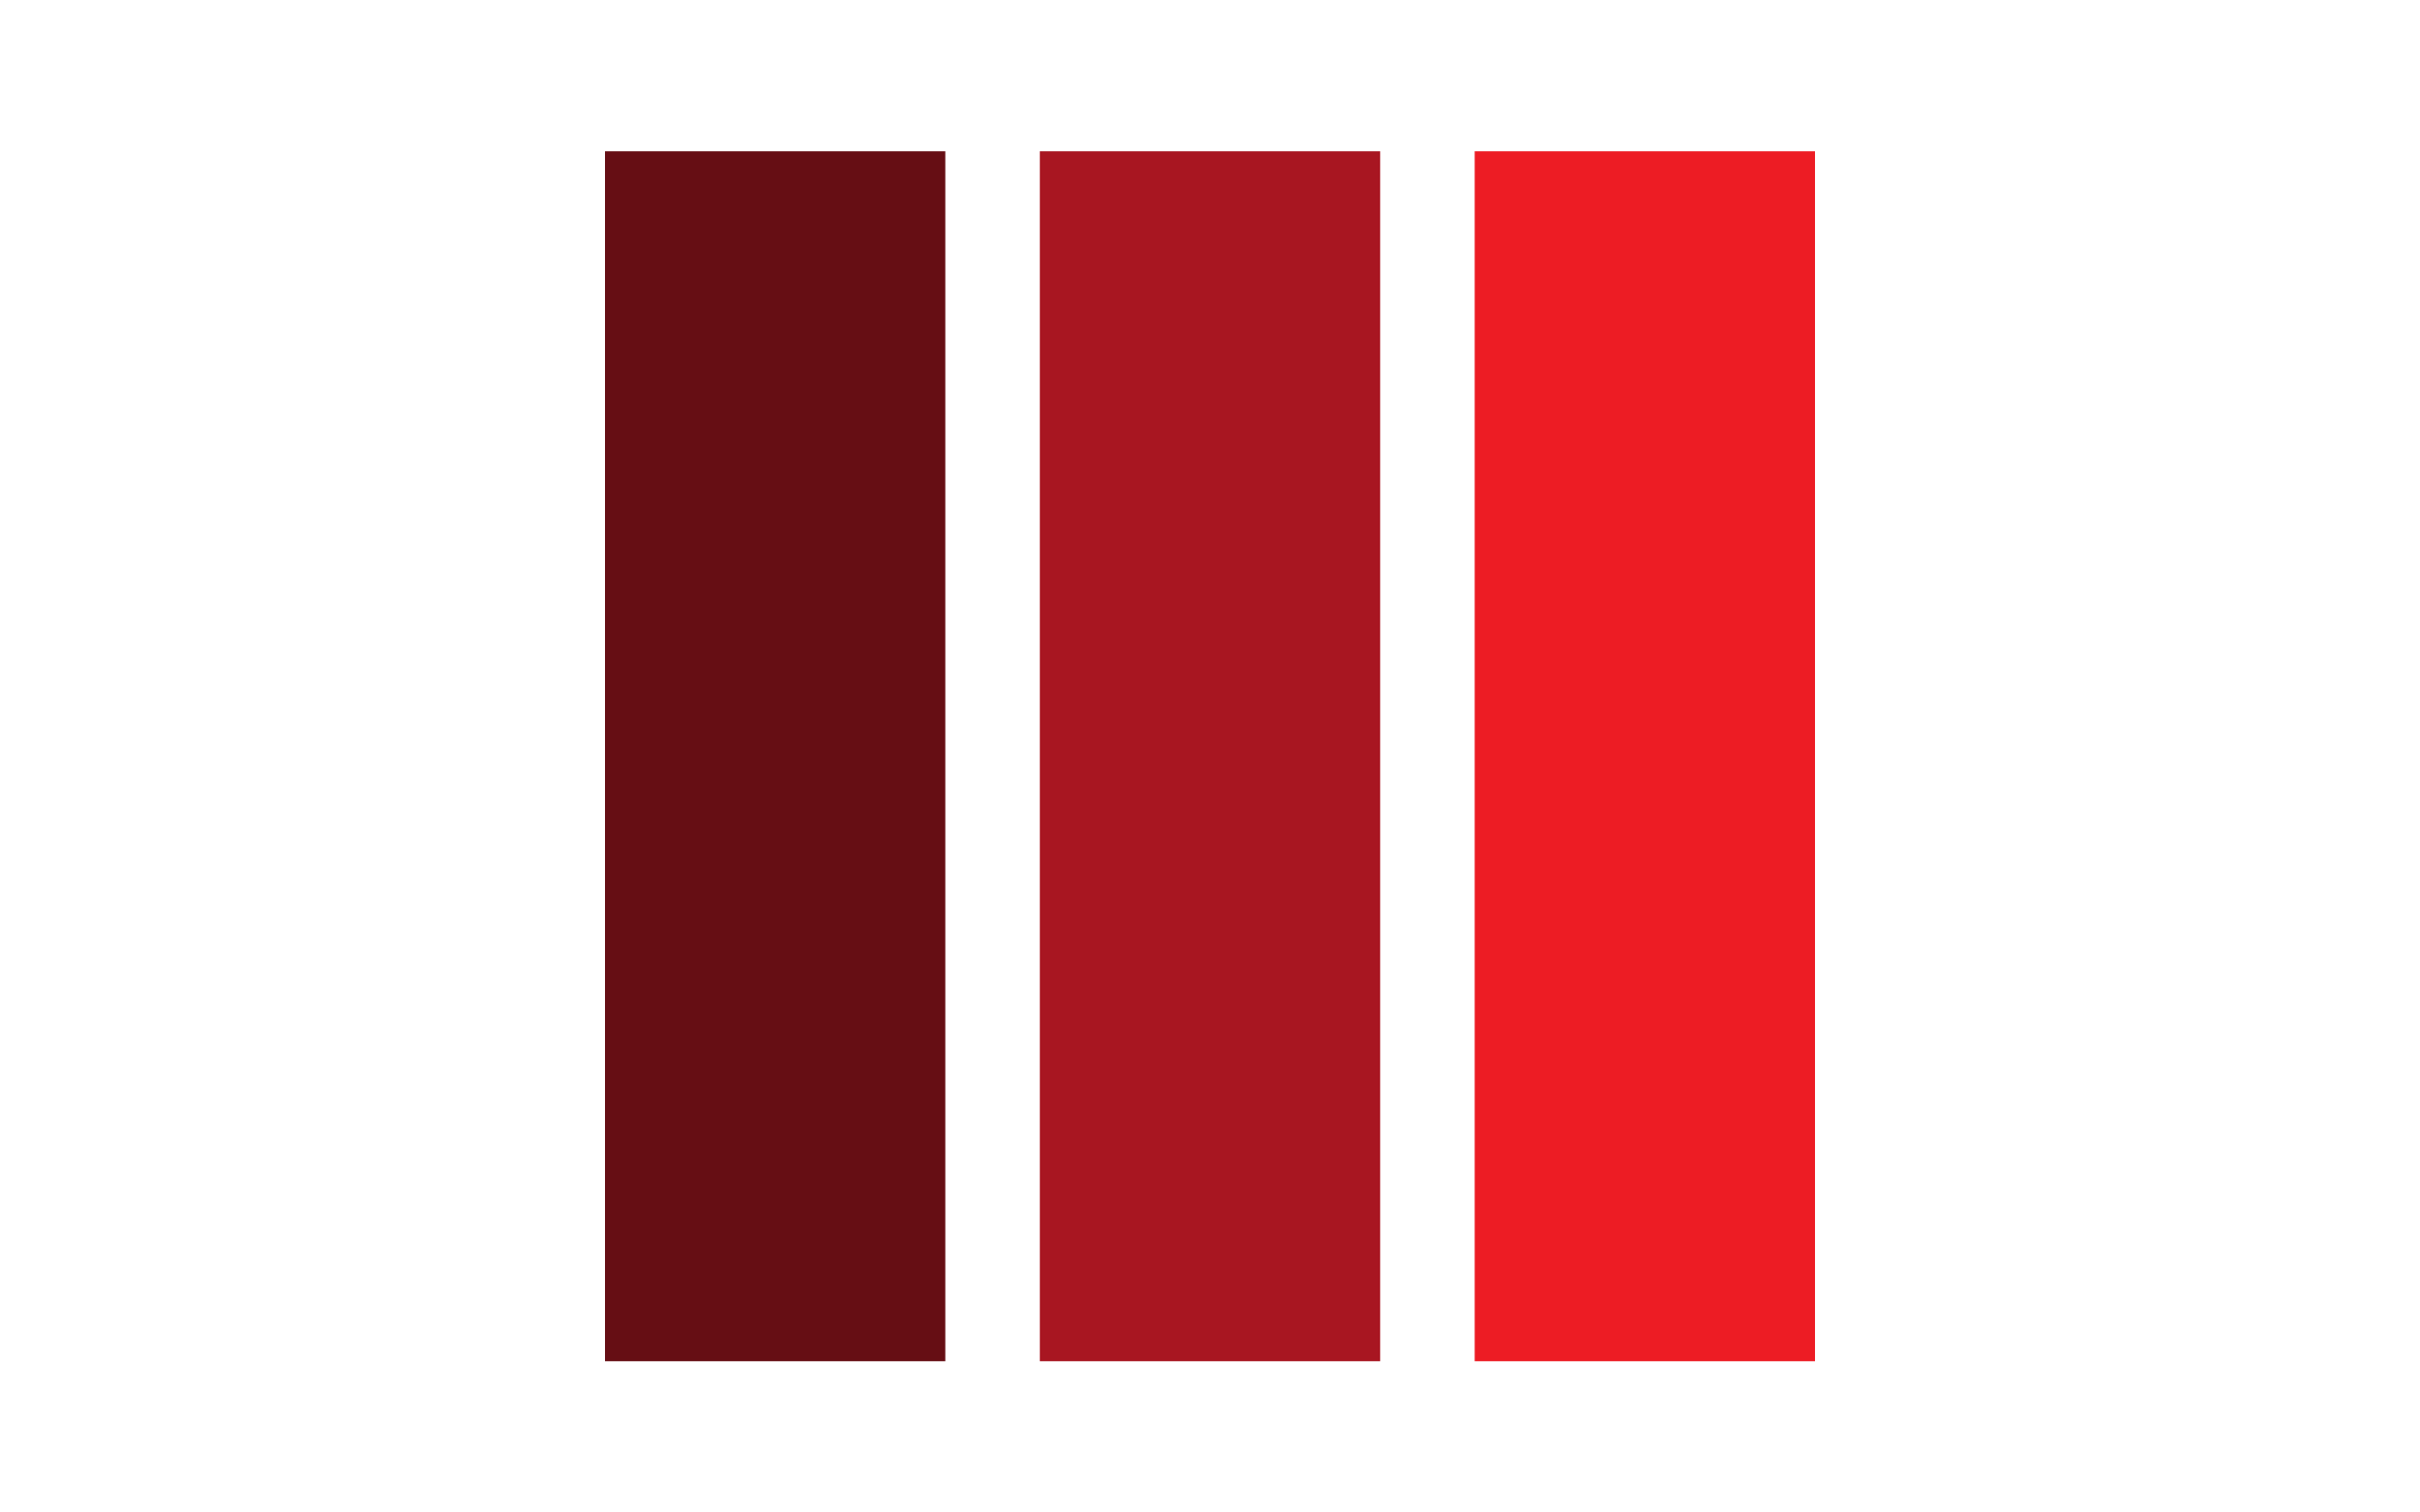 <?xml version="1.0" encoding="utf-8"?>
<!-- Generator: Adobe Illustrator 21.1.0, SVG Export Plug-In . SVG Version: 6.00 Build 0)  -->
<svg version="1.1" id="Layer_1" xmlns="http://www.w3.org/2000/svg" xmlns:xlink="http://www.w3.org/1999/xlink" x="0px" y="0px"
	 viewBox="0 0 640 400" style="enable-background:new 0 0 640 400;" xml:space="preserve">
<style type="text/css">
	.st0{fill:#660E14;}
	.st1{fill:#A81621;}
	.st2{fill:#ED1C24;}
</style>
<title>Artboard 1</title>
<rect x="160" y="40" class="st0" width="90" height="320"/>
<rect x="275" y="40" class="st1" width="90" height="320"/>
<rect x="390" y="40" class="st2" width="90" height="320"/>
</svg>
